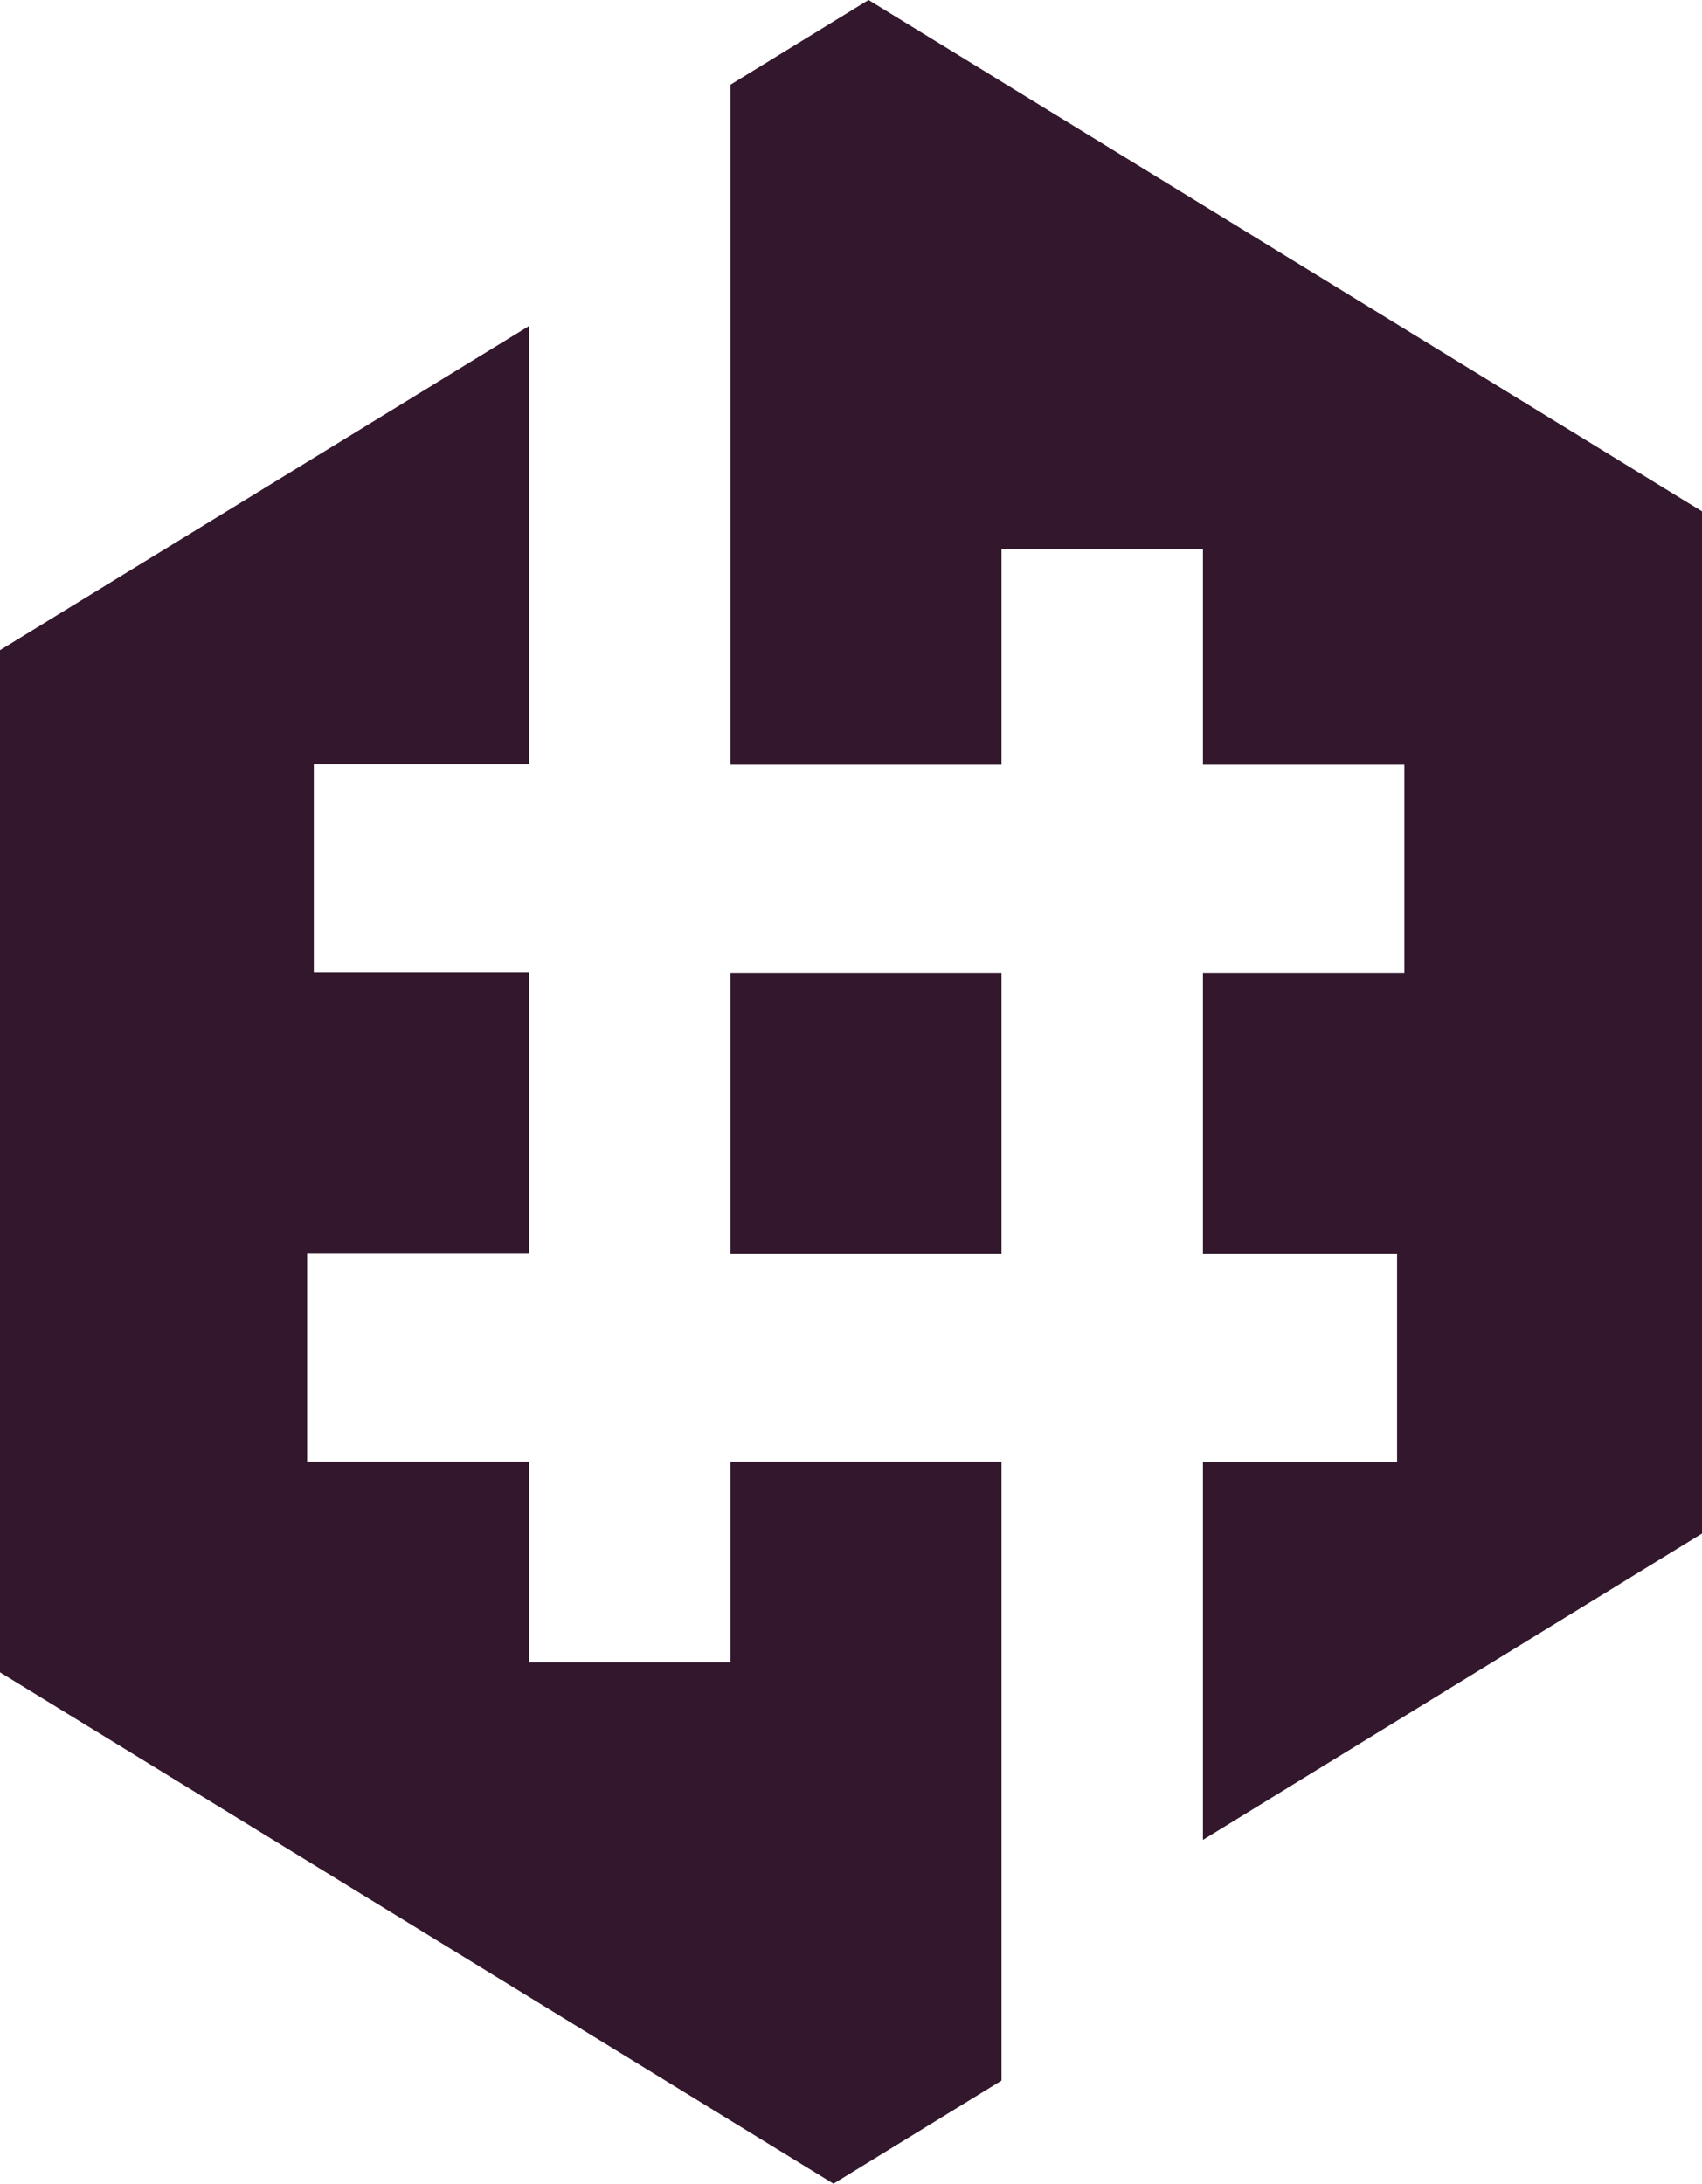 <svg width="53" height="68" viewBox="0 0 53 68" fill="none" xmlns="http://www.w3.org/2000/svg">
<g clip-path="url(#clip0_385_184)">
<path d="M27.046 0L22.749 2.636V23.814H31.187V17.108H37.459V23.814H43.731V30.306H37.459V39.039H43.505V45.531H37.459V57.294L53 47.754V15.924L27.046 0ZM16.477 10.15L0 20.246V52.076L25.954 68L31.187 64.79V45.513H22.749V51.771H16.477V45.513H9.564V39.021H16.477V30.288H9.772V23.796H16.477V10.114V10.15ZM22.749 30.306V39.039H31.187V30.306H22.749Z" fill="#33182D"/>
</g>
<defs>
<clipPath id="clip0_385_184">
<rect width="53" height="68" fill="white"/>
</clipPath>
</defs>
</svg>

